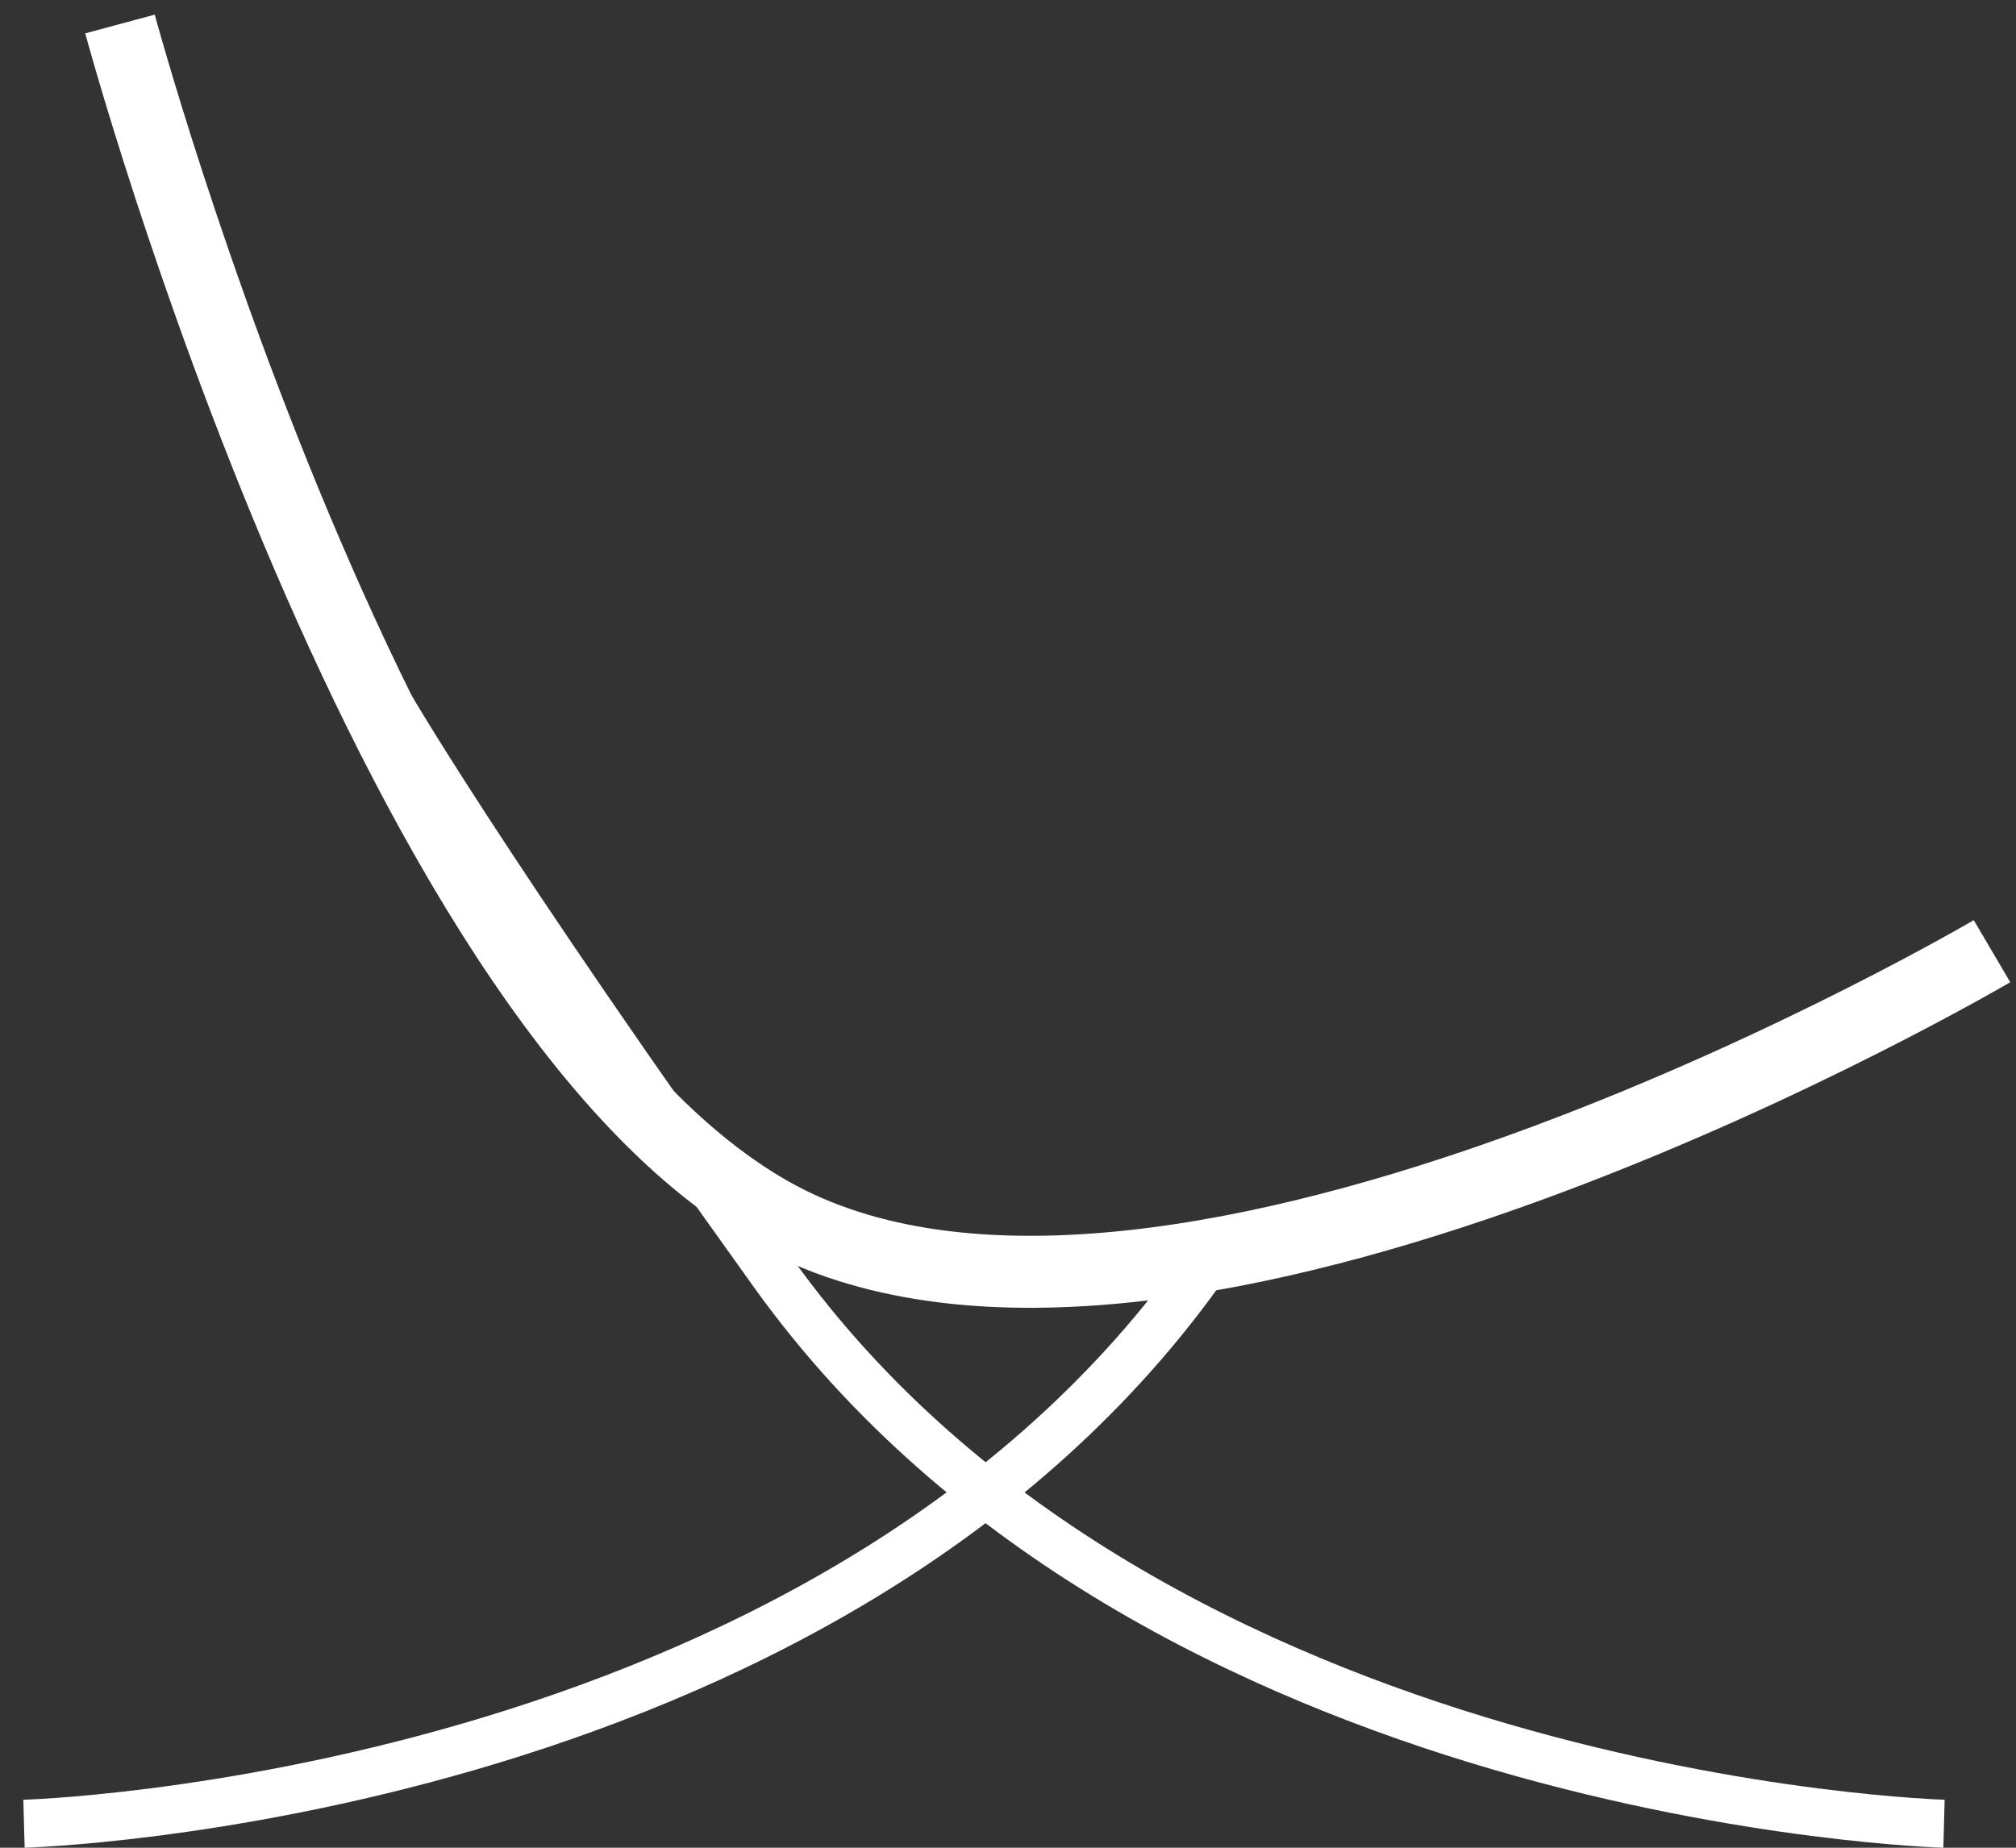 <?xml version="1.0" encoding="UTF-8" standalone="no"?>
<svg xmlns="http://www.w3.org/2000/svg" xmlns:xlink="http://www.w3.org/1999/xlink" width="84px" height="77px" viewBox="0 0 84 77">
  <rect x="0" y="0" width="84" height="77" fill="#333333" stroke="none"/>
  <!-- Generator: Sketch 50.2 (55047) - http://www.bohemiancoding.com/sketch -->
  <title>icon design</title>
  <desc>Created with Sketch.</desc>
  <defs></defs>
  <g id="Page-1" stroke="none" stroke-width="1" fill="none" fill-rule="evenodd">
    <g id="Übersicht-1366" transform="translate(-1092, -6165)" stroke="#FFFFFF">
      <g id="Stöbern" transform="translate(21, 5551)">
        <g id="icon-design" transform="translate(1072, 615)">
          <path d="M80,75 C80,75 47.049,74.101 31.251,52.094 C18.946,34.951 15,28 15,28" id="Stroke-1" stroke-width="2"></path>
          <path d="M82,38.638 C82,38.638 49.157,57.956 32.281,50.136 C15.405,42.318 4,0 4,0" id="Stroke-3" stroke-width="3"></path>
          <path d="M0,75 C0,75 33.121,74.097 49,52" id="Stroke-5" stroke-width="2"></path>
        </g>
      </g>
    </g>
  </g>
</svg>

